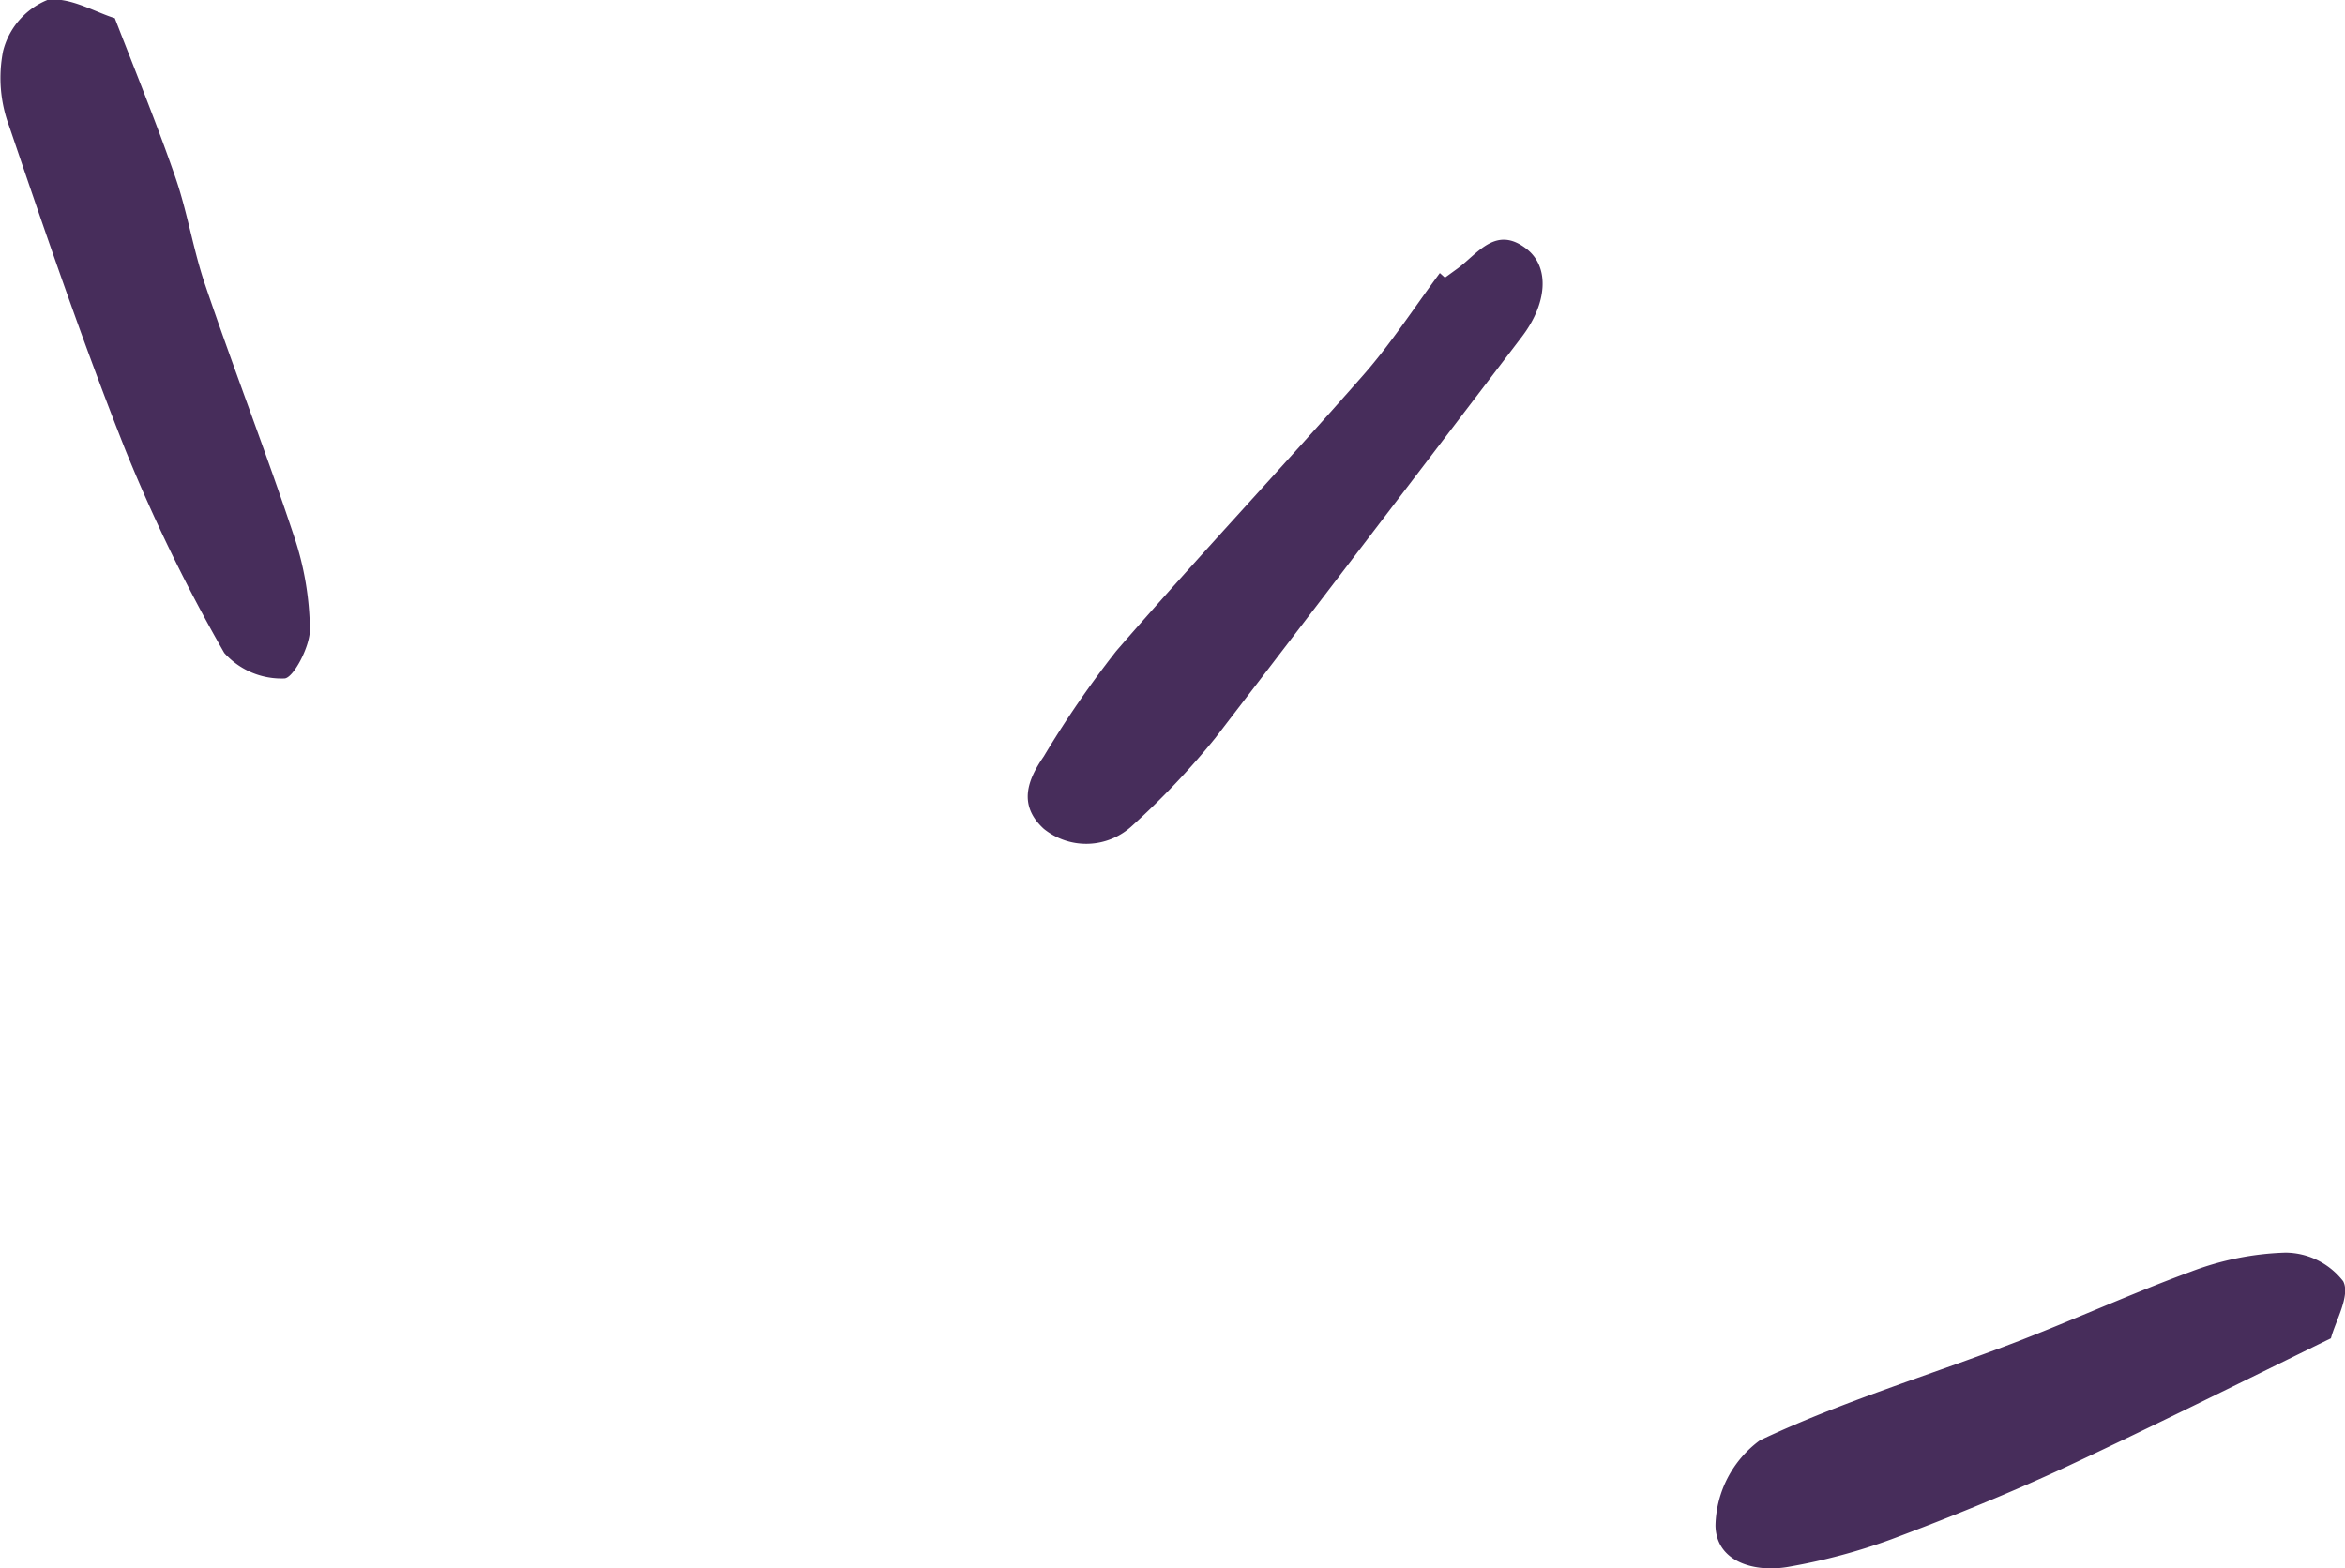 <svg xmlns="http://www.w3.org/2000/svg" viewBox="0 0 91.71 61.35"><defs><style>.cls-1{fill:#472d5b;}</style></defs><title>Recurso 4300</title><g id="Capa_2" data-name="Capa 2"><g id="Capa_1-2" data-name="Capa 1"><path class="cls-1" d="M4.49.71C5.38,3,6.19,5,6.86,6.94c.48,1.39.7,2.86,1.18,4.25,1.11,3.27,2.36,6.48,3.45,9.76a11.85,11.85,0,0,1,.63,3.68c0,.68-.66,1.91-1,1.91a3,3,0,0,1-2.35-1A65.27,65.27,0,0,1,4.9,17.59C3.25,13.42,1.8,9.18.36,4.94A5.4,5.4,0,0,1,.12,2,2.93,2.93,0,0,1,1.85,0C2.71-.14,3.73.48,4.49.71Z"></path><path class="cls-1" d="M91.16,52.35C87.4,54.19,84,55.89,80.59,57.48c-2.17,1-4.4,1.9-6.64,2.74A23.14,23.14,0,0,1,70,61.28c-1.37.26-2.89-.18-2.91-1.61a4.24,4.24,0,0,1,1.74-3.33c3.19-1.51,6.61-2.54,9.93-3.81,2.32-.89,4.59-1.93,6.93-2.79A11.29,11.29,0,0,1,89.38,49a2.87,2.87,0,0,1,2.26,1.12C91.93,50.68,91.32,51.71,91.16,52.35Z"></path><path class="cls-1" d="M56.51,10.86l.51-.37c.8-.6,1.5-1.69,2.7-.74.89.71.79,2.12-.2,3.42-4,5.25-8,10.5-12,15.71a30.55,30.55,0,0,1-3.23,3.41,2.64,2.64,0,0,1-3.47.13c-1-.92-.65-1.89,0-2.83a39.7,39.7,0,0,1,2.84-4.13c3.16-3.64,6.47-7.16,9.65-10.78,1.09-1.24,2-2.65,3-4Z"></path></g></g></svg>